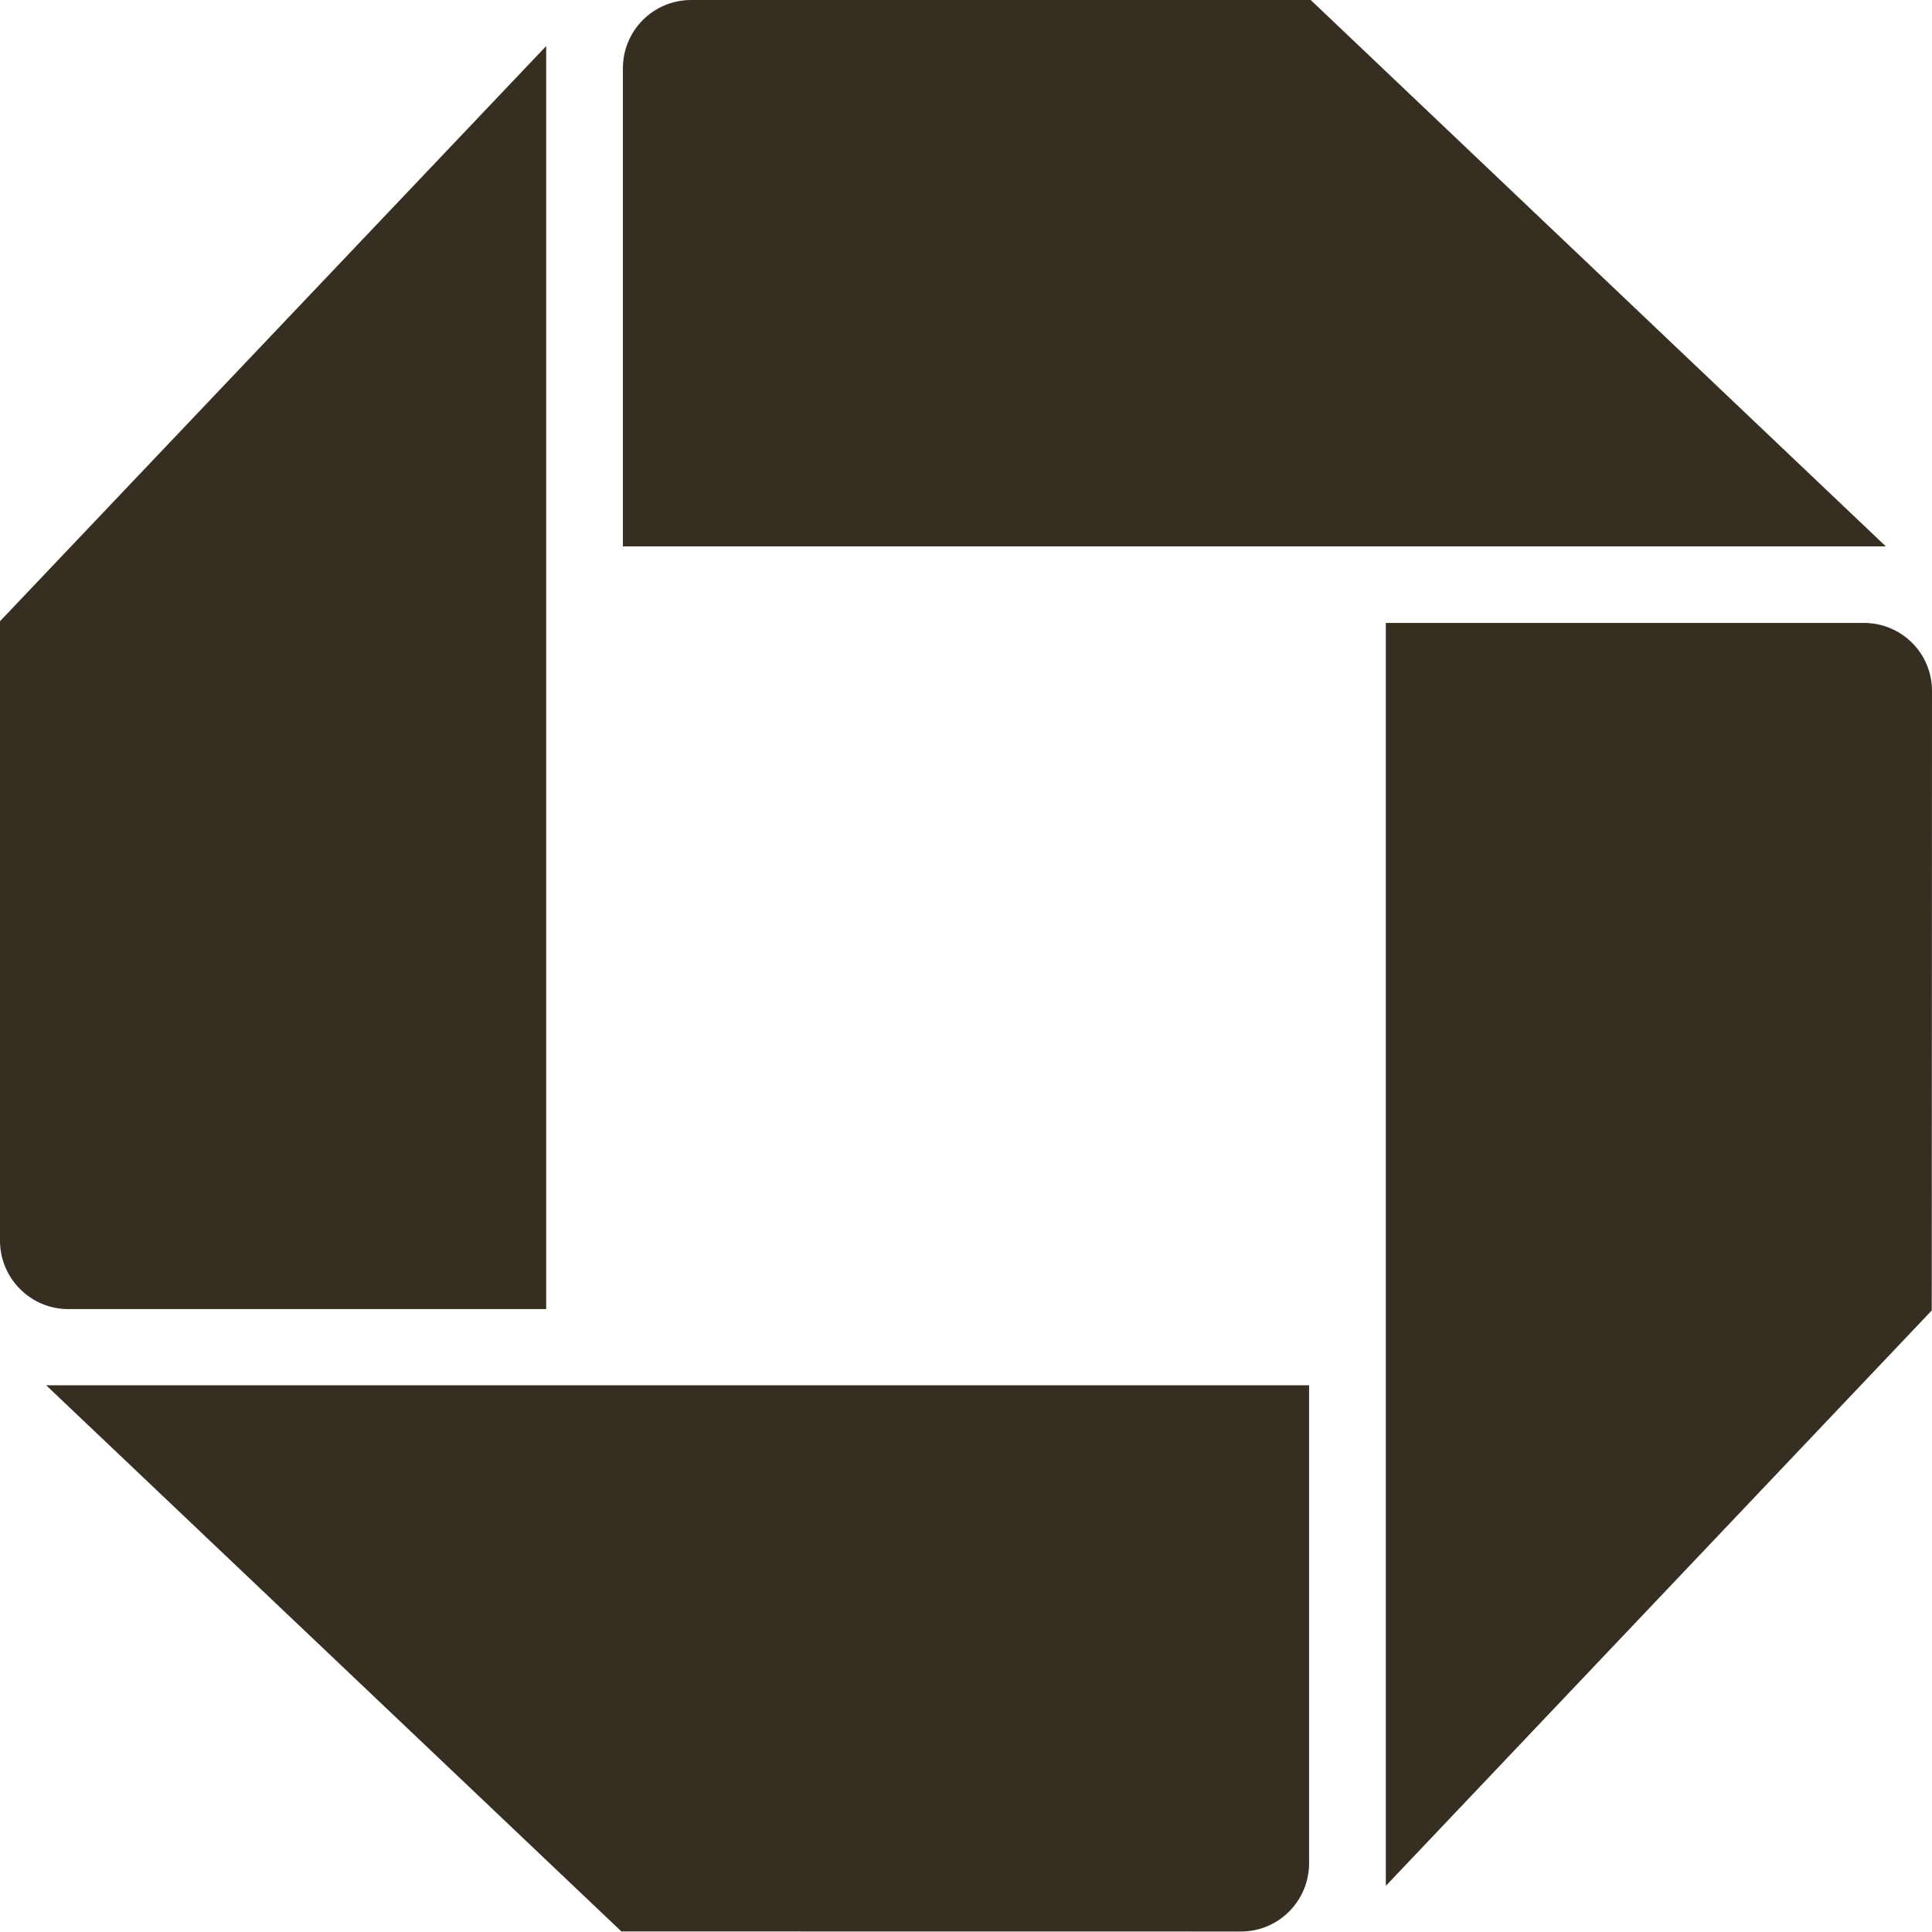 <svg width="24" height="24" viewBox="0 0 24 24" fill="none" xmlns="http://www.w3.org/2000/svg">
<path d="M0 15.412C0 15.88 0.38 16.262 0.848 16.262H6.785V0.572L0 7.717V15.412ZM15.416 23.994C15.883 23.994 16.262 23.614 16.262 23.145V17.208H0.573L7.719 23.993L15.416 23.994ZM24 8.584C24 8.473 23.979 8.363 23.936 8.26C23.894 8.157 23.831 8.063 23.752 7.985C23.674 7.906 23.58 7.844 23.477 7.802C23.375 7.759 23.264 7.738 23.153 7.738H17.215V23.427L23.997 16.279L24 8.584ZM8.585 0C8.36 0 8.145 0.089 7.986 0.248C7.827 0.407 7.738 0.622 7.738 0.847V6.787H23.426L16.282 0H8.585Z" fill="#362F21"/>
</svg>
